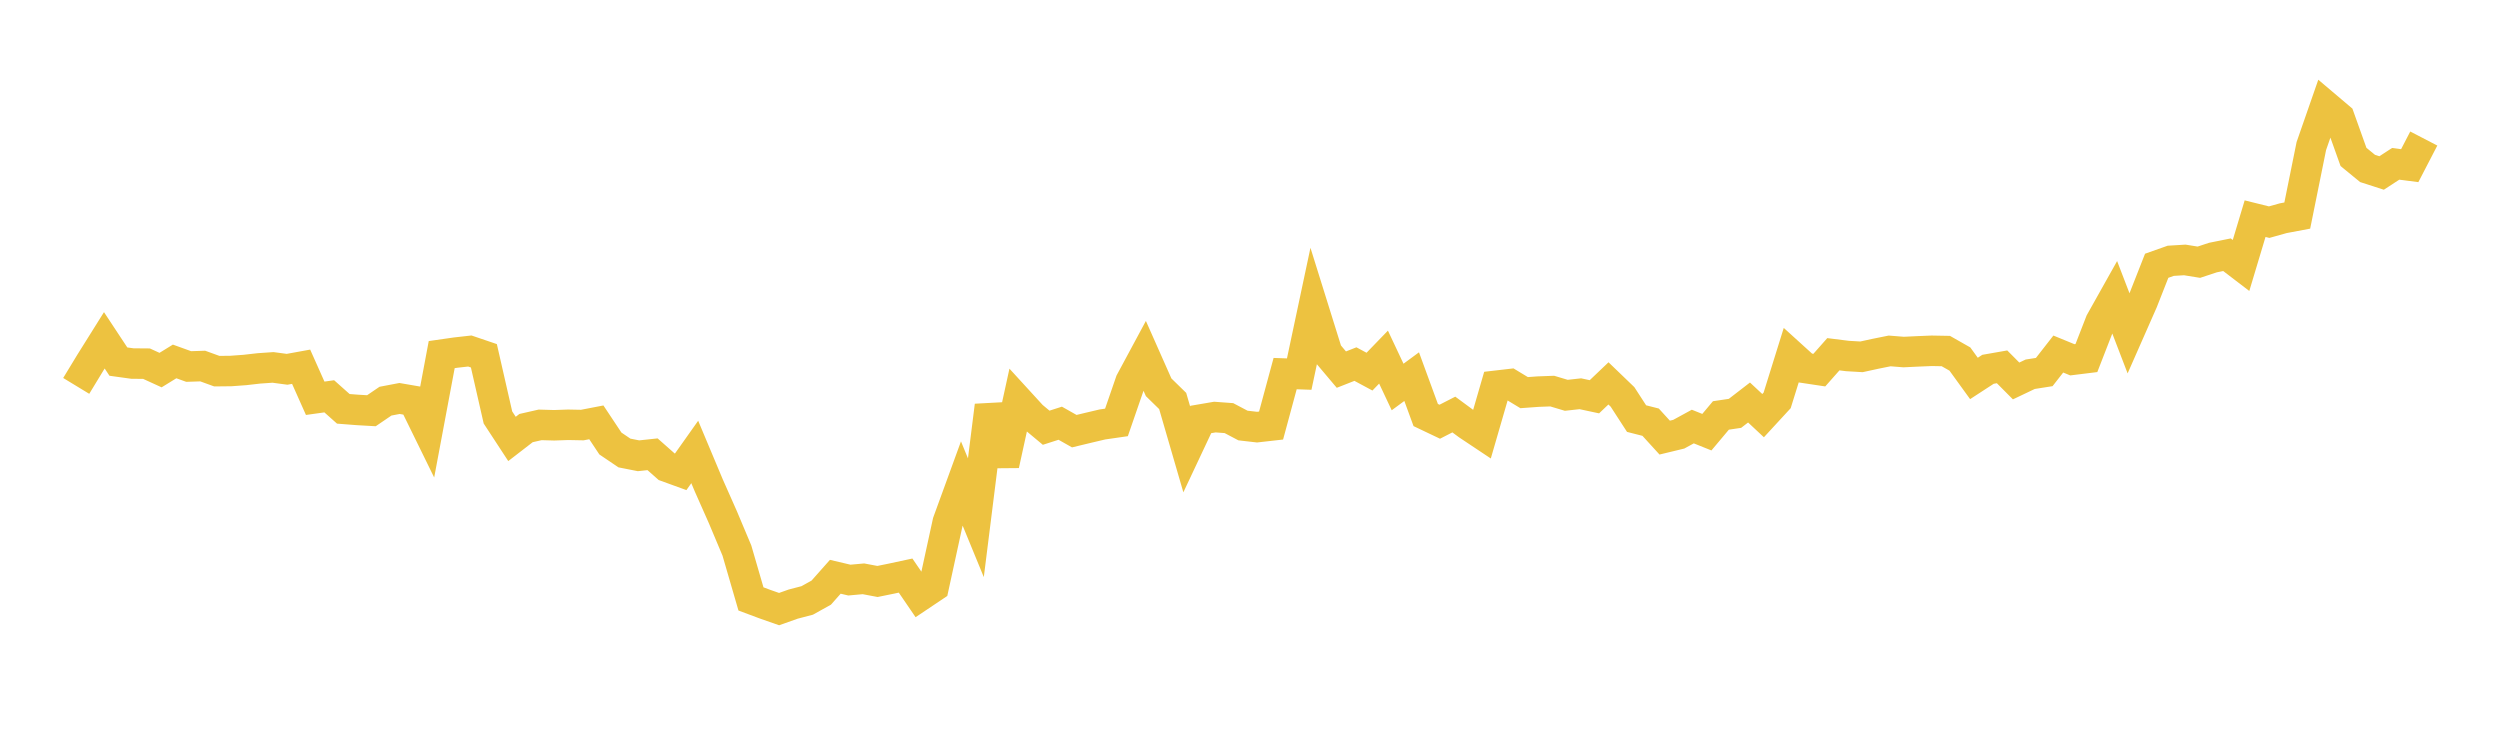 <svg width="164" height="48" xmlns="http://www.w3.org/2000/svg" xmlns:xlink="http://www.w3.org/1999/xlink"><path fill="none" stroke="rgb(237,194,64)" stroke-width="2" d="M5,25.315L5.922,23.798L6.844,22.325L7.766,23.721L8.689,23.849L9.611,23.856L10.533,24.278L11.455,23.71L12.377,24.043L13.299,24.013L14.222,24.348L15.144,24.338L16.066,24.271L16.988,24.166L17.91,24.102L18.832,24.226L19.754,24.058L20.677,26.127L21.599,25.998L22.521,26.819L23.443,26.891L24.365,26.944L25.287,26.316L26.21,26.14L27.132,26.299L28.054,28.179L28.976,23.262L29.898,23.13L30.82,23.026L31.743,23.34L32.665,27.385L33.587,28.794L34.509,28.082L35.431,27.872L36.353,27.898L37.275,27.866L38.198,27.884L39.12,27.706L40.042,29.094L40.964,29.717L41.886,29.899L42.808,29.8L43.731,30.616L44.653,30.951L45.575,29.649L46.497,31.846L47.419,33.925L48.341,36.117L49.263,39.289L50.186,39.634L51.108,39.957L52.03,39.63L52.952,39.389L53.874,38.876L54.796,37.836L55.719,38.054L56.641,37.97L57.563,38.144L58.485,37.956L59.407,37.758L60.329,39.106L61.251,38.488L62.174,34.249L63.096,31.72L64.018,33.963L64.94,26.608L65.862,30.492L66.784,26.282L67.707,27.291L68.629,28.059L69.551,27.763L70.473,28.284L71.395,28.062L72.317,27.844L73.24,27.711L74.162,25.039L75.084,23.325L76.006,25.405L76.928,26.305L77.85,29.477L78.772,27.518L79.695,27.36L80.617,27.428L81.539,27.914L82.461,28.02L83.383,27.916L84.305,24.508L85.228,24.541L86.15,20.201L87.072,23.154L87.994,24.247L88.916,23.884L89.838,24.38L90.76,23.426L91.683,25.387L92.605,24.708L93.527,27.226L94.449,27.665L95.371,27.193L96.293,27.873L97.216,28.488L98.138,25.306L99.06,25.199L99.982,25.757L100.904,25.69L101.826,25.656L102.749,25.932L103.671,25.83L104.593,26.028L105.515,25.15L106.437,26.037L107.359,27.46L108.281,27.695L109.204,28.707L110.126,28.484L111.048,27.981L111.97,28.351L112.892,27.253L113.814,27.116L114.737,26.404L115.659,27.266L116.581,26.265L117.503,23.305L118.425,24.141L119.347,24.28L120.269,23.238L121.192,23.354L122.114,23.408L123.036,23.207L123.958,23.021L124.88,23.094L125.802,23.05L126.725,23.012L127.647,23.029L128.569,23.553L129.491,24.826L130.413,24.226L131.335,24.064L132.257,24.991L133.18,24.551L134.102,24.406L135.024,23.225L135.946,23.603L136.868,23.489L137.79,21.118L138.713,19.472L139.635,21.871L140.557,19.779L141.479,17.434L142.401,17.108L143.323,17.052L144.246,17.201L145.168,16.896L146.09,16.71L147.012,17.415L147.934,14.344L148.856,14.573L149.778,14.315L150.701,14.141L151.623,9.582L152.545,6.934L153.467,7.715L154.389,10.294L155.311,11.05L156.234,11.348L157.156,10.747L158.078,10.867L159,9.088"></path></svg>